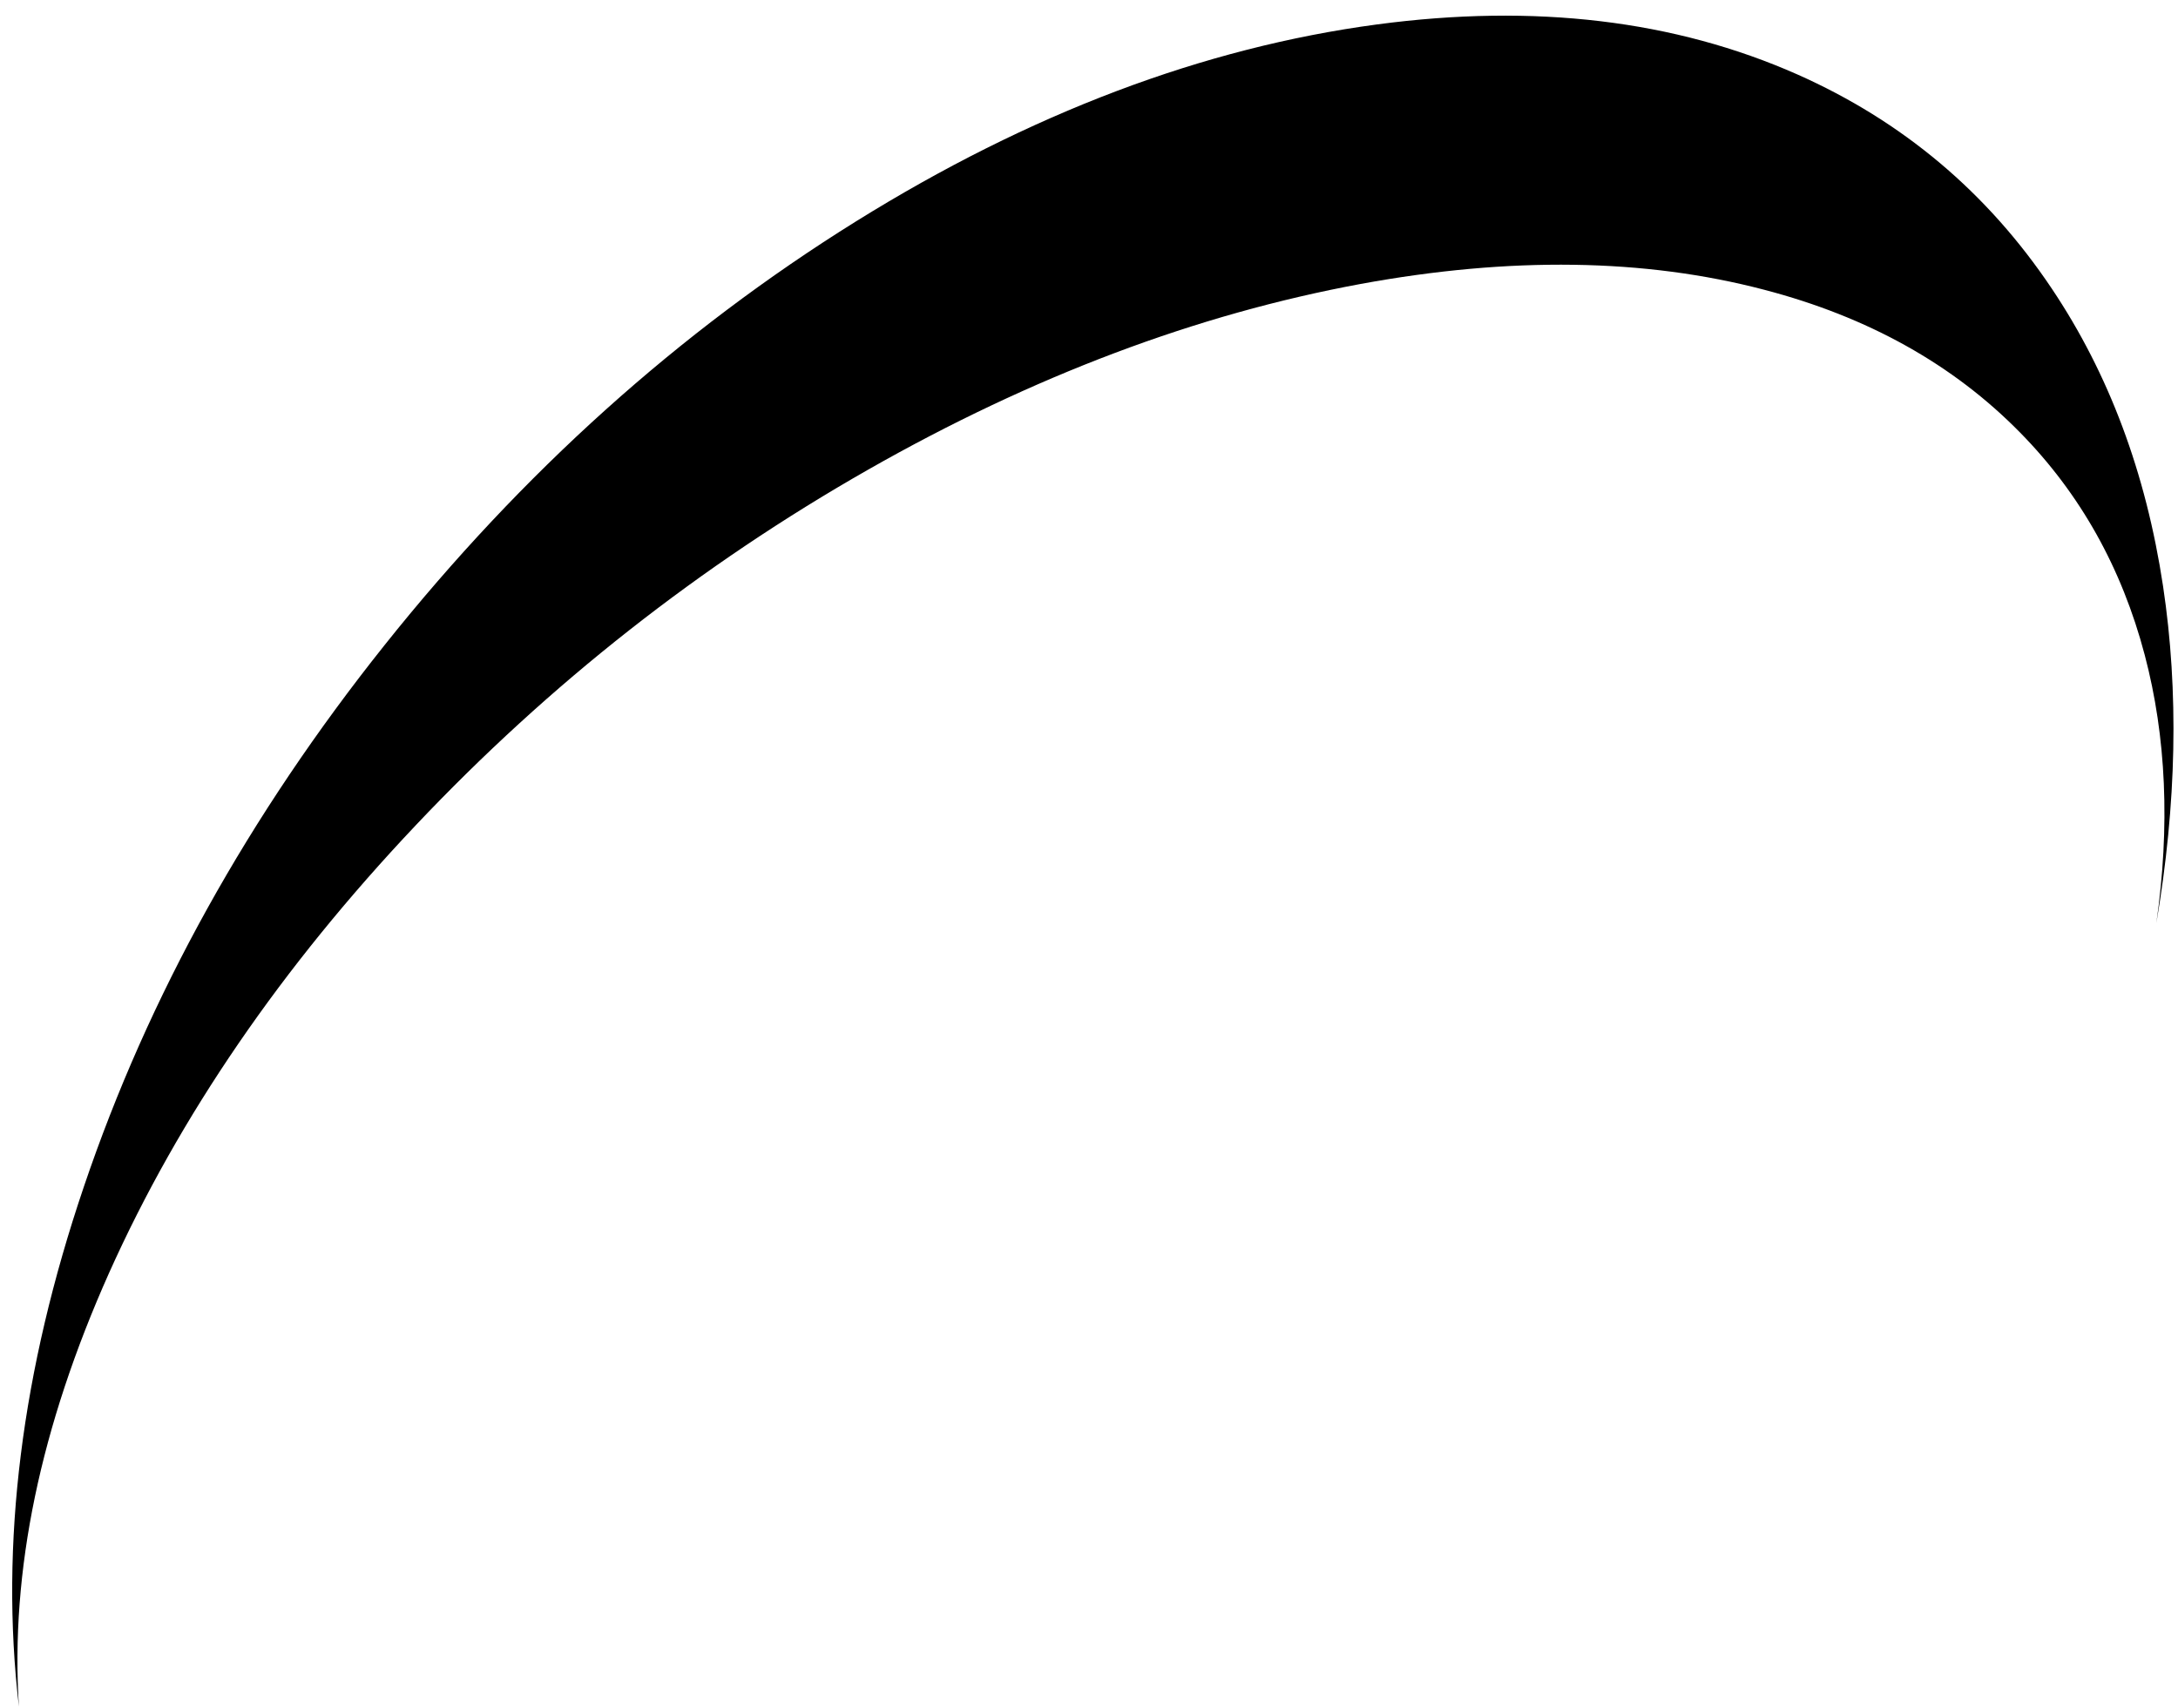 <?xml version="1.0" encoding="UTF-8" standalone="no"?>
<svg xmlns:xlink="http://www.w3.org/1999/xlink" height="280.0px" width="357.0px" xmlns="http://www.w3.org/2000/svg">
  <g transform="matrix(1.0, 0.0, 0.0, 1.0, 0.0, 0.0)">
    <path d="M223.05 46.55 Q259.8 39.8 289.15 47.5 314.65 54.15 331.1 70.9 345.9 85.95 351.55 107.4 356.85 127.5 353.45 151.35 358.45 122.0 354.55 96.1 350.35 68.25 336.3 47.3 320.5 23.7 294.6 12.2 264.45 -1.15 225.75 4.0 183.05 9.7 140.3 36.3 96.85 63.35 63.05 105.75 29.6 147.7 13.75 194.55 -1.6 239.85 3.1 279.8 0.95 246.55 17.9 208.65 35.15 170.2 68.15 135.3 101.05 100.5 142.3 77.0 182.7 54.0 223.05 46.55" fill="#000000" fill-rule="evenodd" stroke="none"/>
  </g>
</svg>

